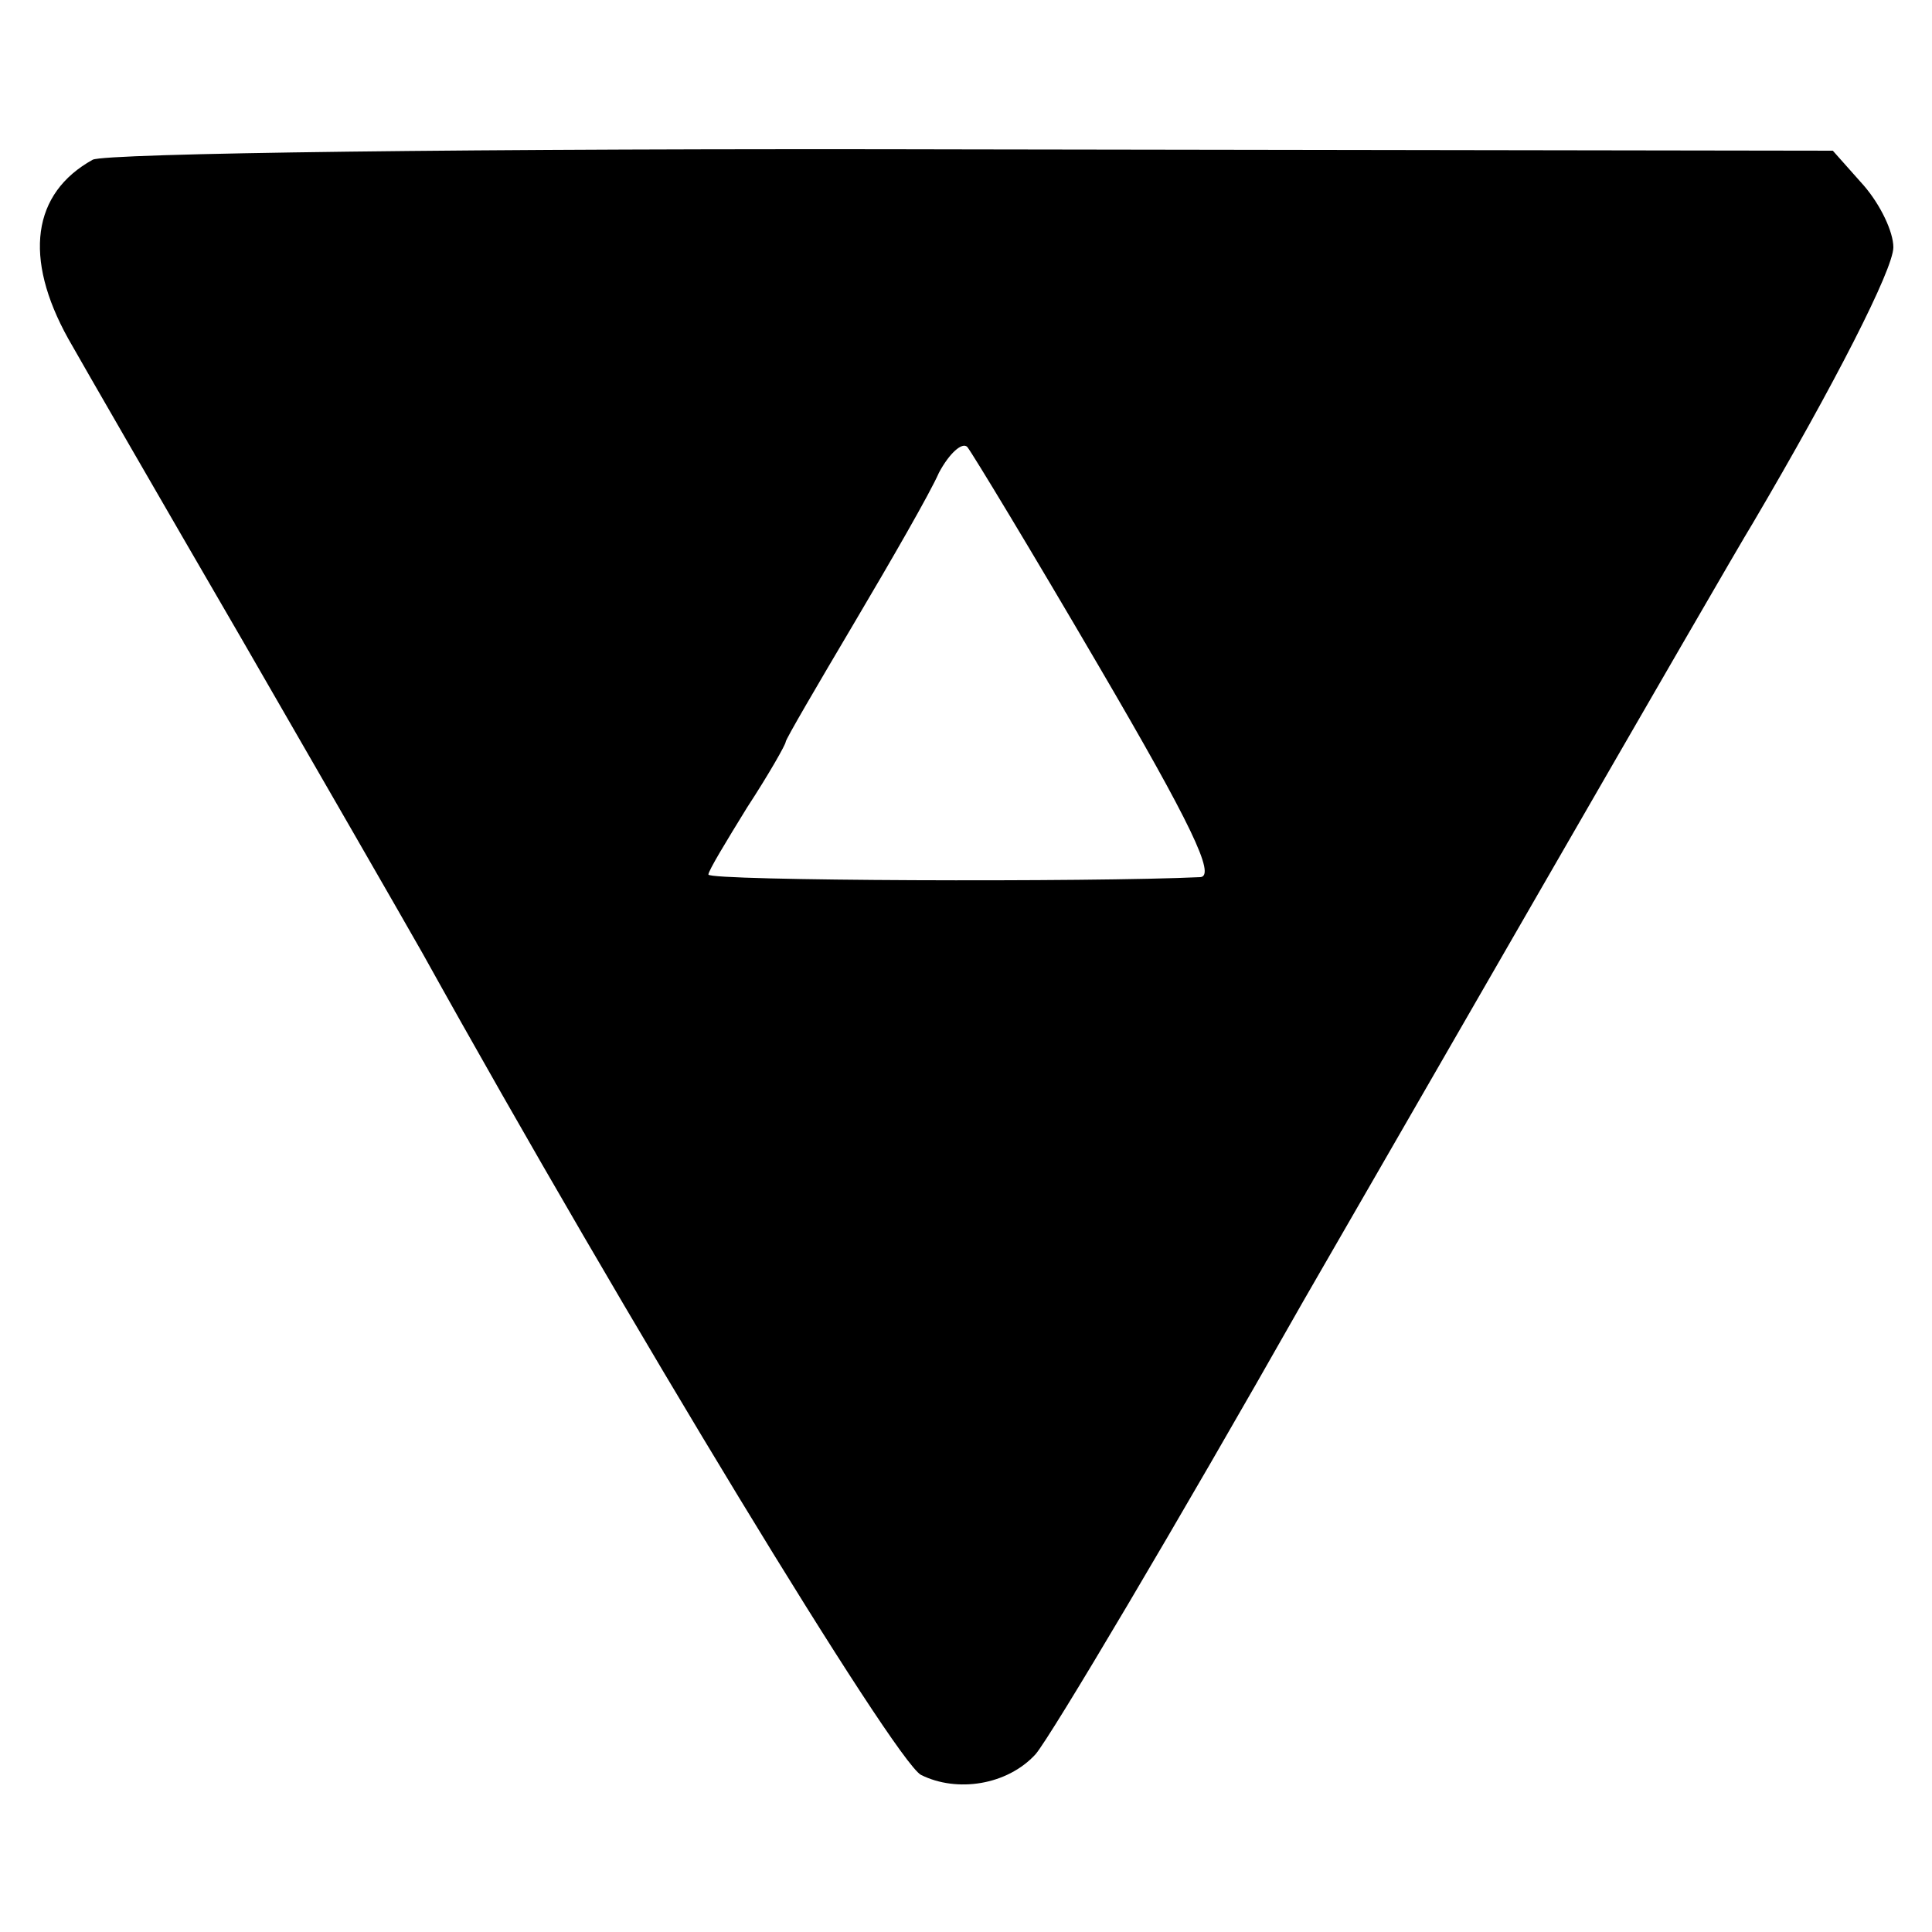 <?xml version="1.0" standalone="no"?>
<!DOCTYPE svg PUBLIC "-//W3C//DTD SVG 20010904//EN"
 "http://www.w3.org/TR/2001/REC-SVG-20010904/DTD/svg10.dtd">
<svg version="1.0" xmlns="http://www.w3.org/2000/svg"
 width="150pt" height="150pt" viewBox="0 0 150 150"
 preserveAspectRatio="xMidYMid meet">
<g transform="translate(0,150) scale(0.1,-0.1)"
fill="#000000" stroke="none">
<path d="M72 1376 c-47 -26 -54 -76 -19 -139 13 -23 73 -127 134 -232 60 -104
124 -215 141 -245 160 -288 366 -626 387 -638 28 -14 67 -8 89 16 12 14 110
179 208 352 44 76 331 575 349 604 63 107 109 197 109 214 0 12 -10 33 -23 48
l-24 27 -667 1 c-393 1 -674 -3 -684 -8z m781 -393 c72 -123 91 -163 79 -164
-84 -4 -382 -3 -382 2 0 3 14 26 30 52 17 26 30 49 30 51 0 2 24 43 53 92 29
49 59 101 66 117 8 15 18 24 22 20 4 -5 50 -81 102 -170z"/>
</g>
</svg>
